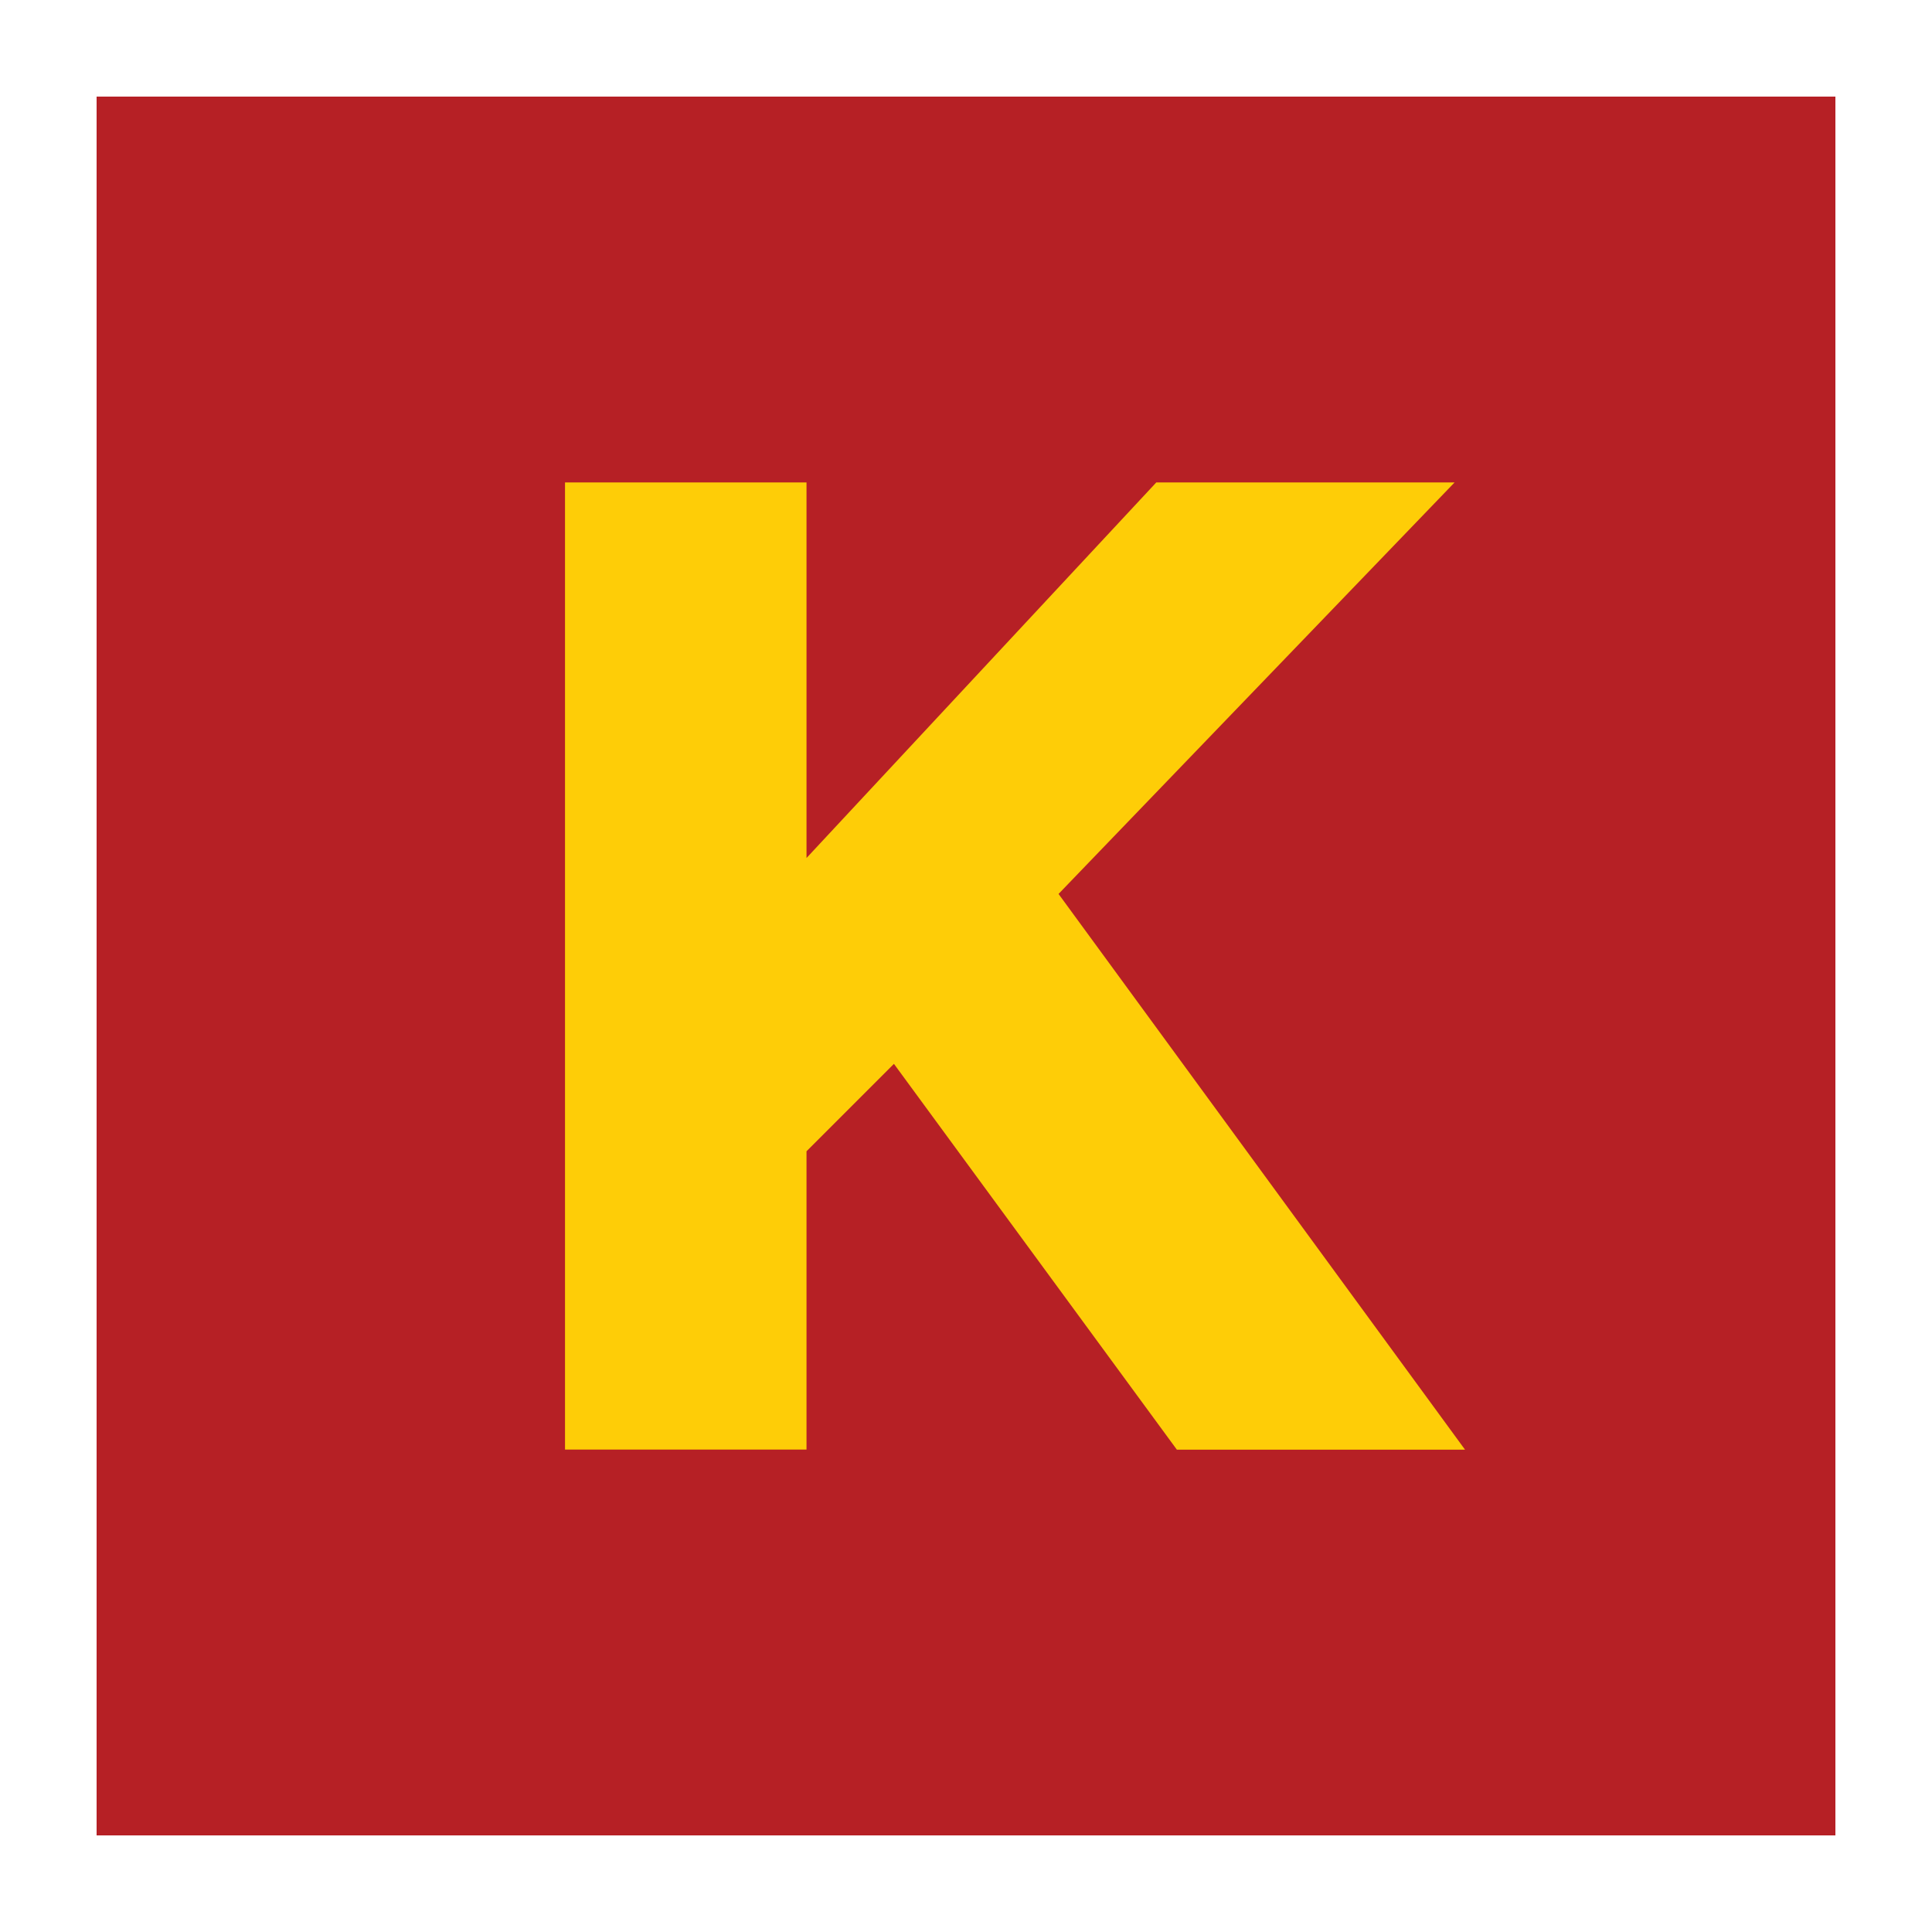 <svg xmlns="http://www.w3.org/2000/svg" viewBox="0 0 200 200"><defs><style>.cls-1{fill:none;}.cls-2{fill:#b62025;}.cls-3{fill:#fecd07;}</style></defs><g id="Layer_6" data-name="Layer 6"><circle class="cls-1" cx="100" cy="100" r="100"/></g><g id="Layer_22" data-name="Layer 22"><path class="cls-2" d="M10,10H190V190H10Z"/><path class="cls-3" d="M109.58,92.54l41-42.6H119.7L83.49,88.82V49.94h-25V150.06h25V119.18l9.05-9.05,29.29,39.94h29.83Z"/></g></svg>